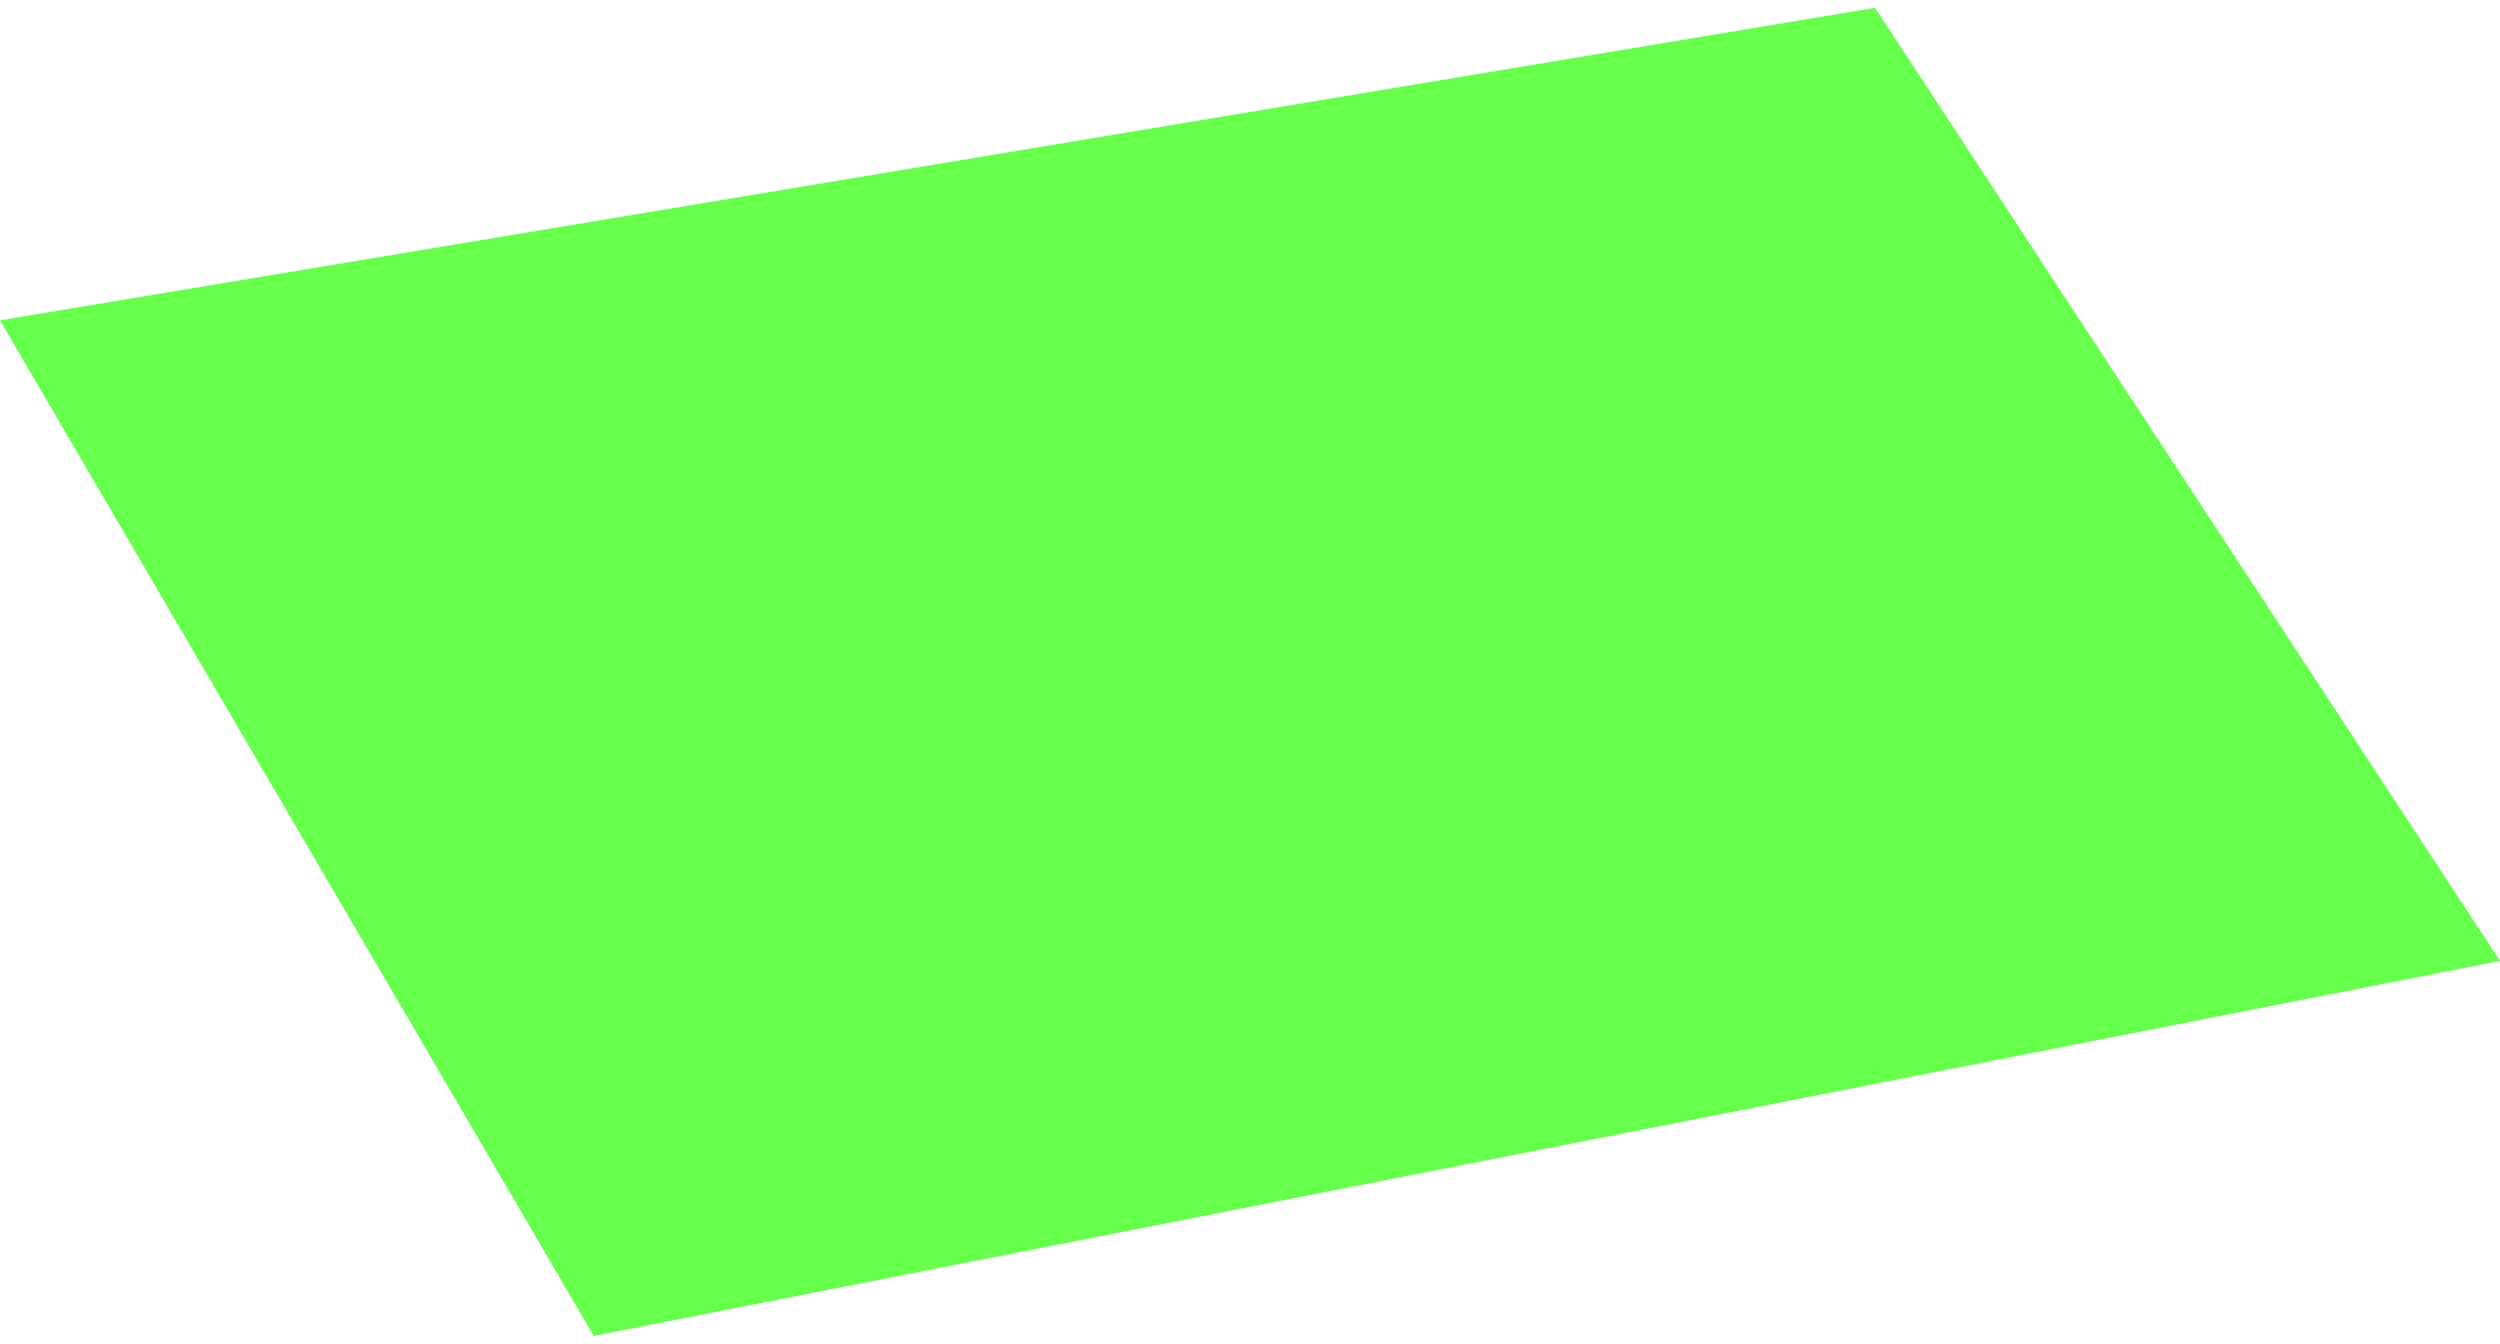 <?xml version="1.0" encoding="UTF-8"?> <svg xmlns="http://www.w3.org/2000/svg" width="160" height="86" viewBox="0 0 160 86" fill="none"> <path d="M0 20.5L120 0.5L160 61.5L38 85.5L0 20.5Z" fill="#24FF00" fill-opacity="0.7"></path> </svg> 